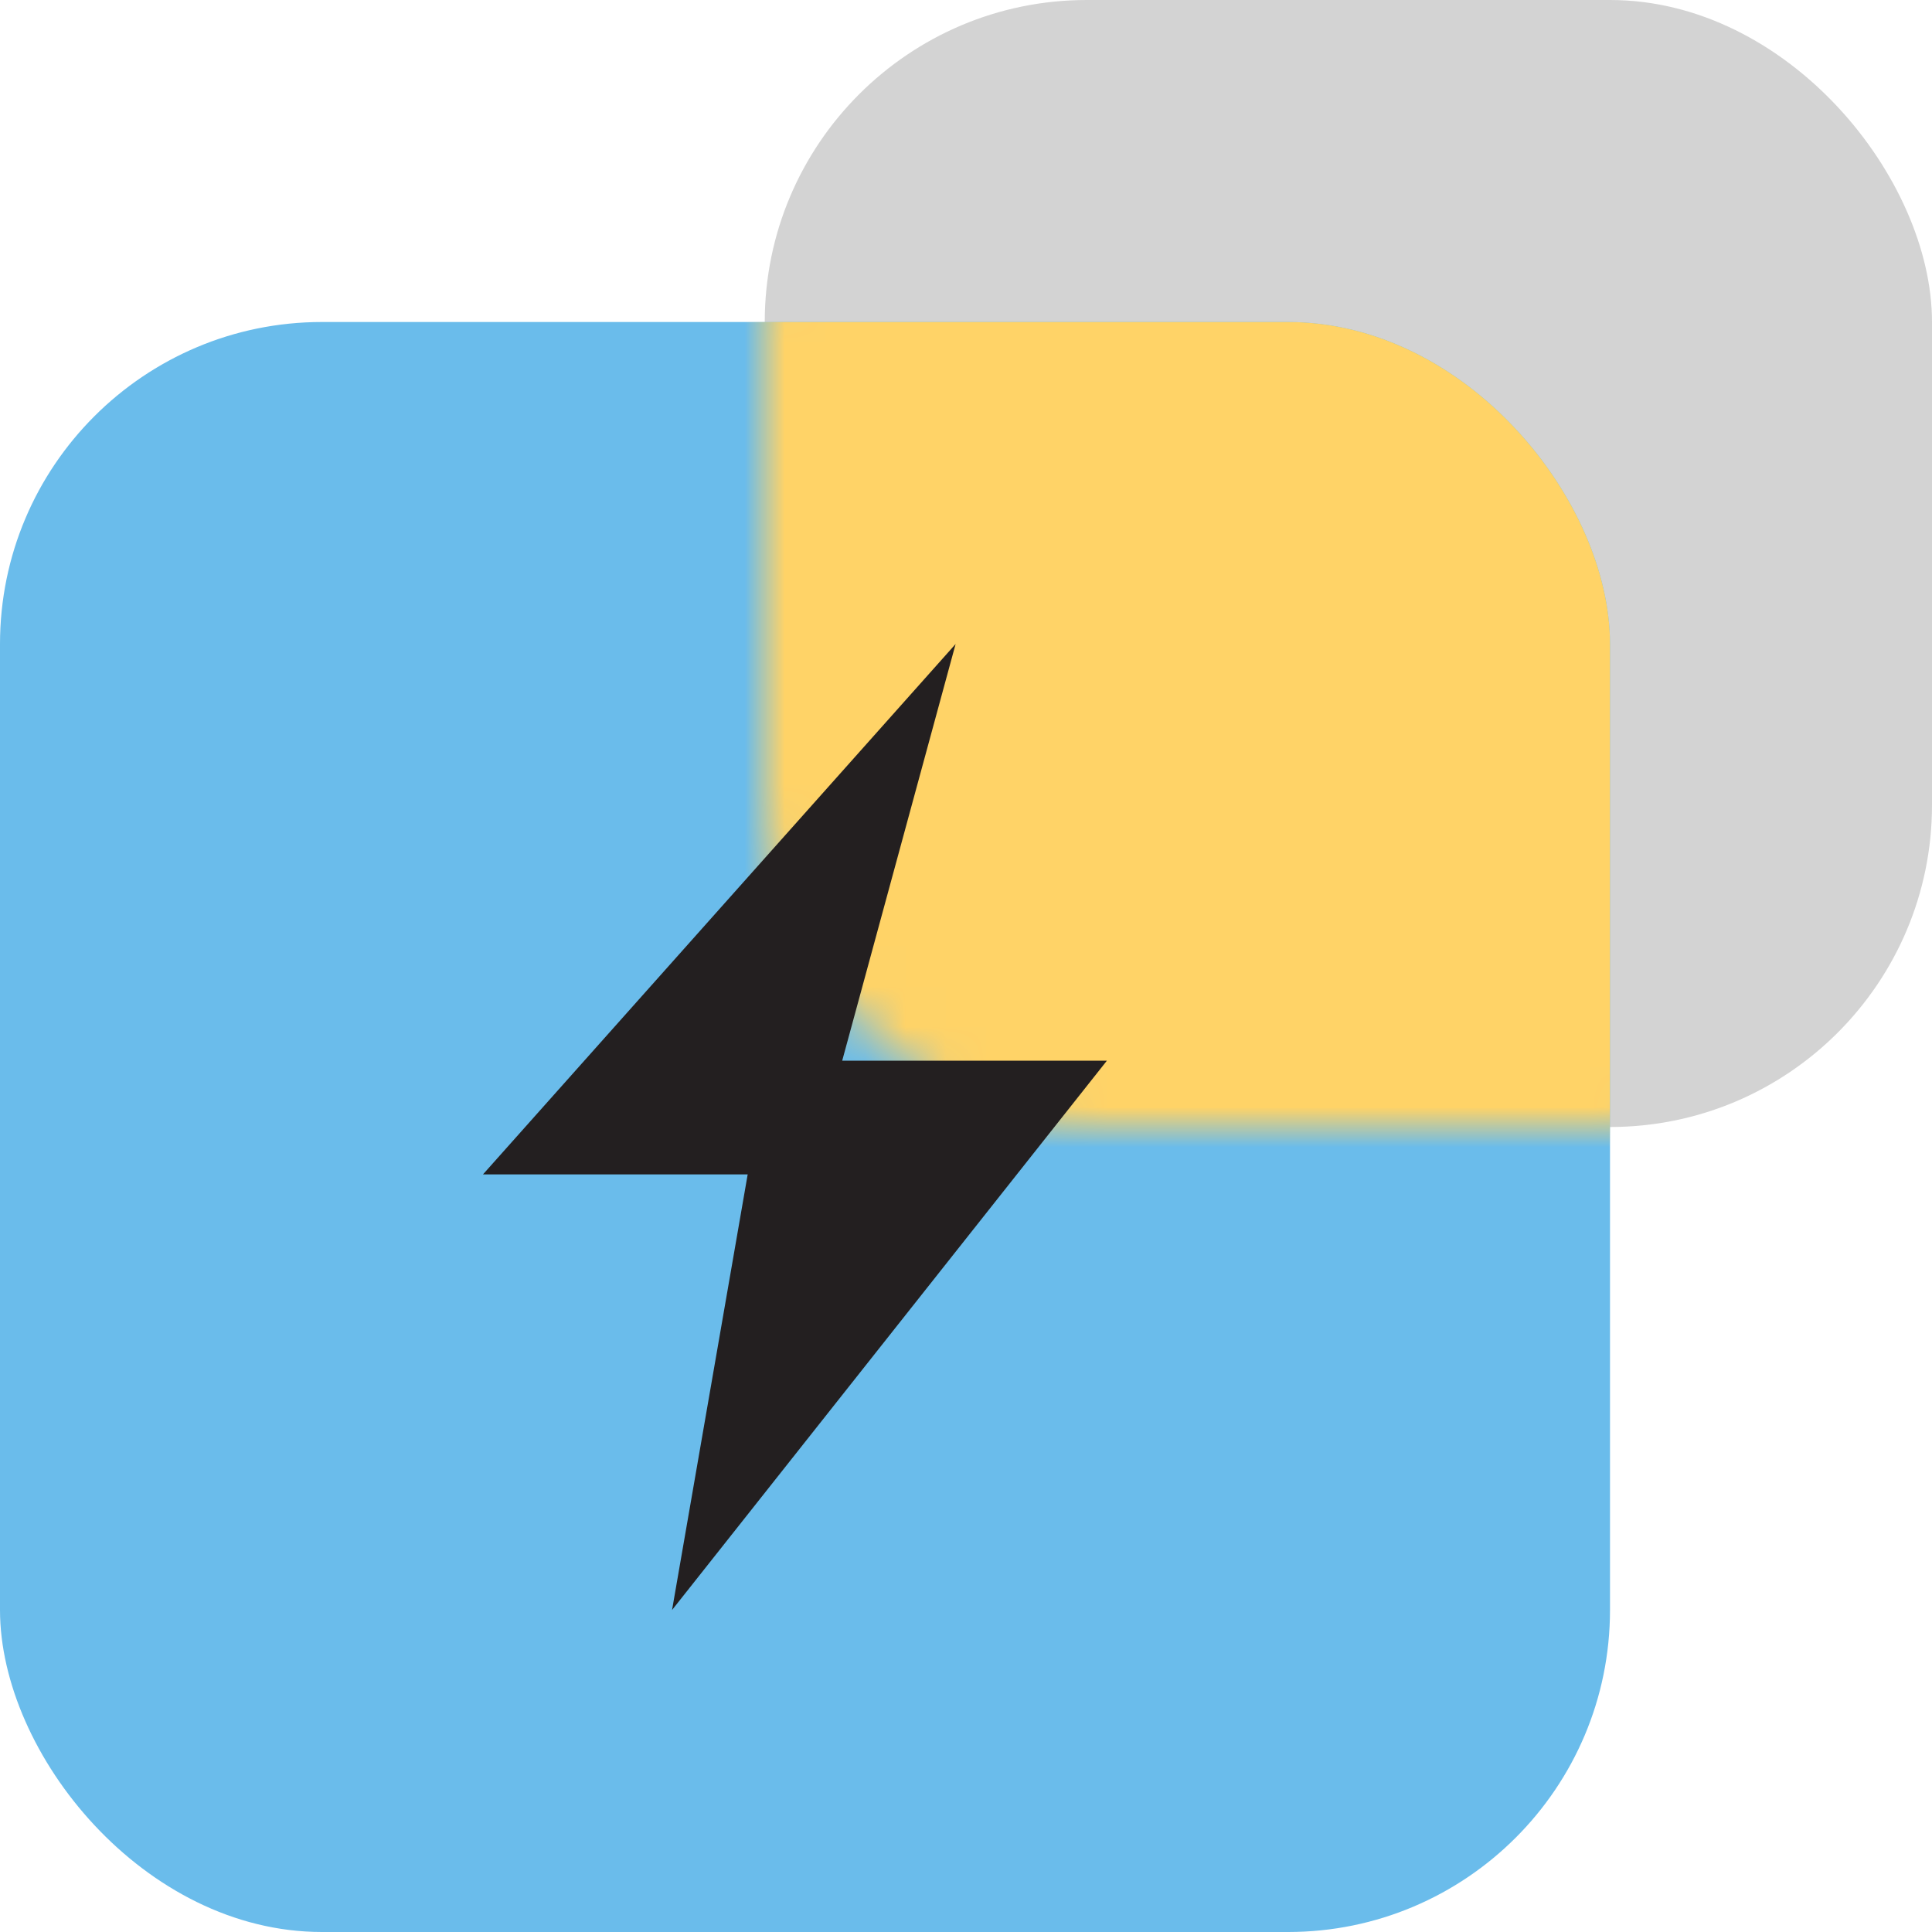 <?xml version="1.0" encoding="UTF-8"?> <svg xmlns="http://www.w3.org/2000/svg" width="48" height="48" viewBox="0 0 48 48" fill="none"><rect x="19" width="29" height="28" rx="8" fill="#D3D3D3"></rect><rect y="8" width="40" height="40" rx="8" fill="#6ABCEB"></rect><mask id="mask0" maskUnits="userSpaceOnUse" x="19" y="0" width="29" height="28"><rect x="19" width="29" height="28" rx="8" fill="#D3D3D3"></rect></mask><g mask="url(#mask0)"><rect y="8" width="40" height="40" rx="8" fill="#FFD367"></rect></g><path d="M12 29.177L23.742 16L20.924 26.353H27.5L16.697 40L18.576 29.177H12Z" fill="#231F20"></path></svg> 